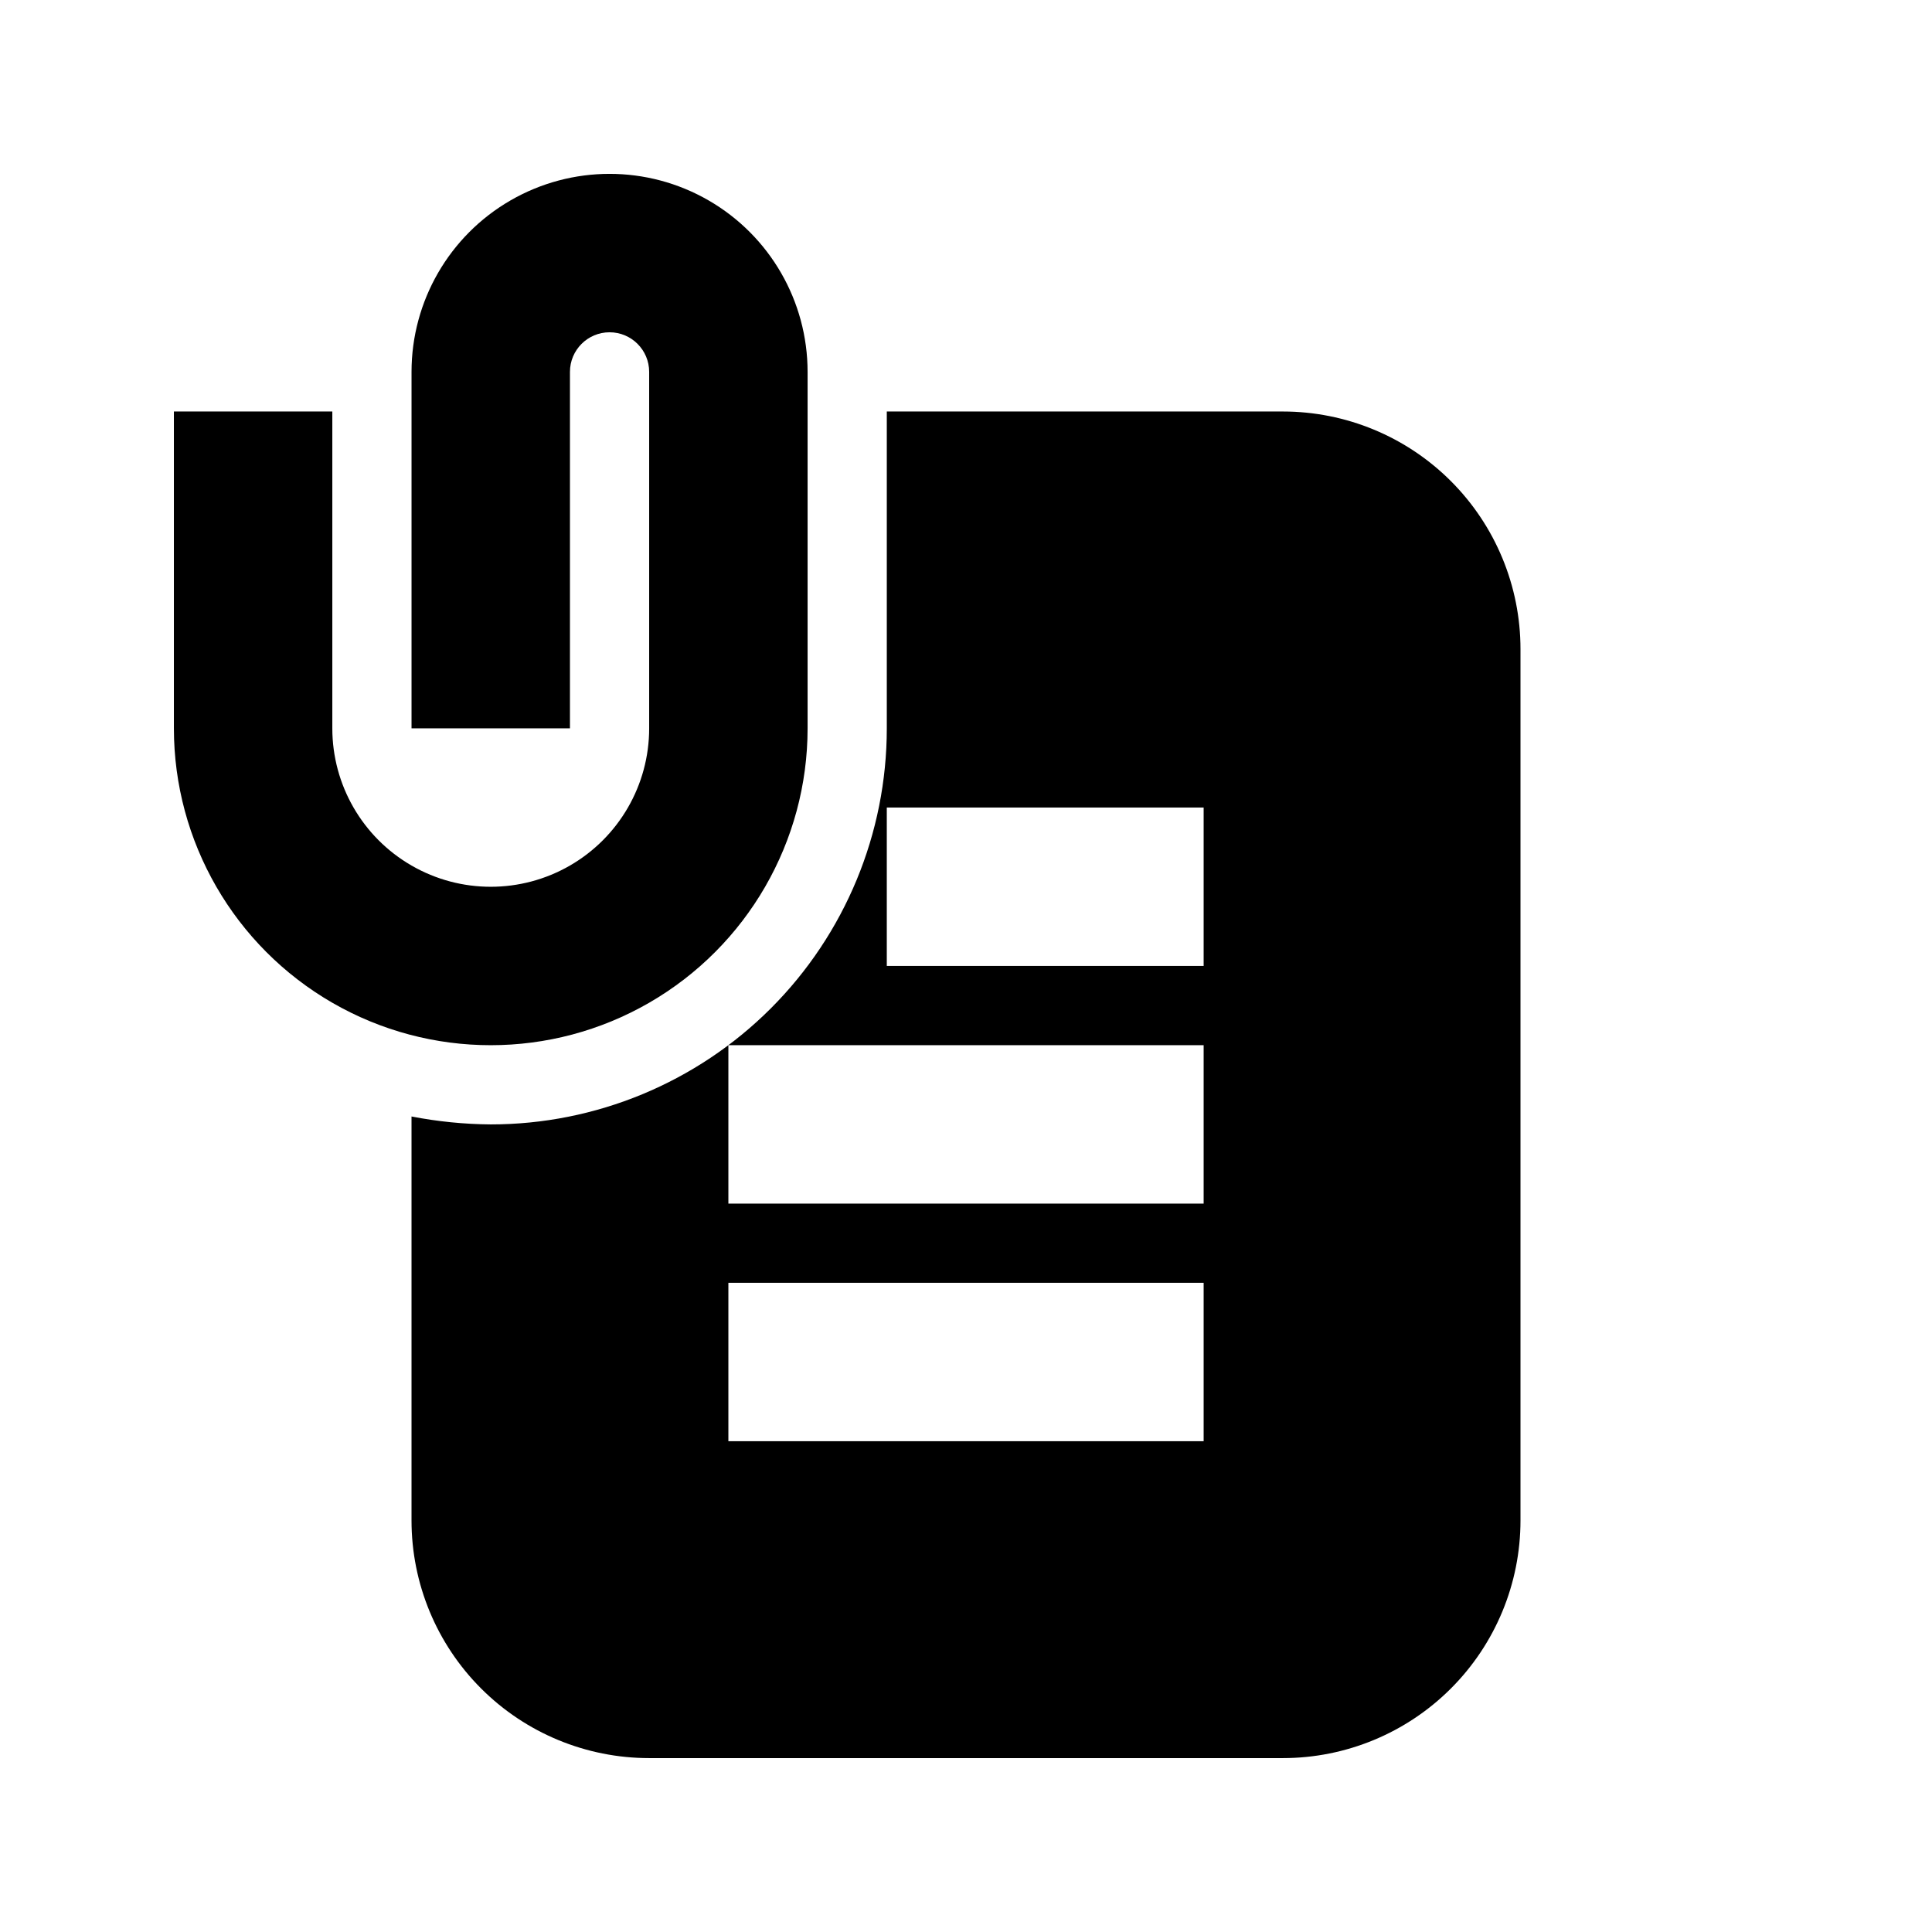 <?xml version="1.0" encoding="UTF-8"?>
<!-- Uploaded to: ICON Repo, www.iconrepo.com, Generator: ICON Repo Mixer Tools -->
<svg fill="#000000" width="800px" height="800px" version="1.1" viewBox="144 144 512 512" xmlns="http://www.w3.org/2000/svg">
 <path d="m358.02 337.02v-94.465c0-18.75-10.004-36.074-26.242-45.449-16.238-9.375-36.242-9.375-52.48 0-16.234 9.375-26.238 26.699-26.238 45.449v94.465h41.984v-94.465c0-5.797 4.699-10.496 10.496-10.496s10.496 4.699 10.496 10.496v94.465c0 15-8.004 28.859-20.992 36.359-12.992 7.5-28.996 7.5-41.984 0-12.992-7.5-20.992-21.359-20.992-36.359v-83.969h-41.984v83.969c0 29.996 16.004 57.719 41.984 72.719s57.988 15 83.969 0 41.984-42.723 41.984-72.719zm125.95-83.969h-104.96v83.969c0 27.836-11.059 54.531-30.742 74.219-19.684 19.684-46.383 30.742-74.219 30.742-7.047-0.055-14.074-0.758-20.992-2.102v107.06c0 16.703 6.633 32.723 18.445 44.531 11.809 11.812 27.828 18.445 44.531 18.445h167.94-0.004c16.703 0 32.723-6.633 44.531-18.445 11.812-11.809 18.445-27.828 18.445-44.531v-230.91c0-16.703-6.633-32.723-18.445-44.531-11.809-11.812-27.828-18.445-44.531-18.445zm-20.992 272.89h-125.95v-41.984h125.95zm0-62.977-125.95 0.004v-41.984h125.95zm0-62.977-83.969 0.004v-41.984h83.969z"/>
</svg>